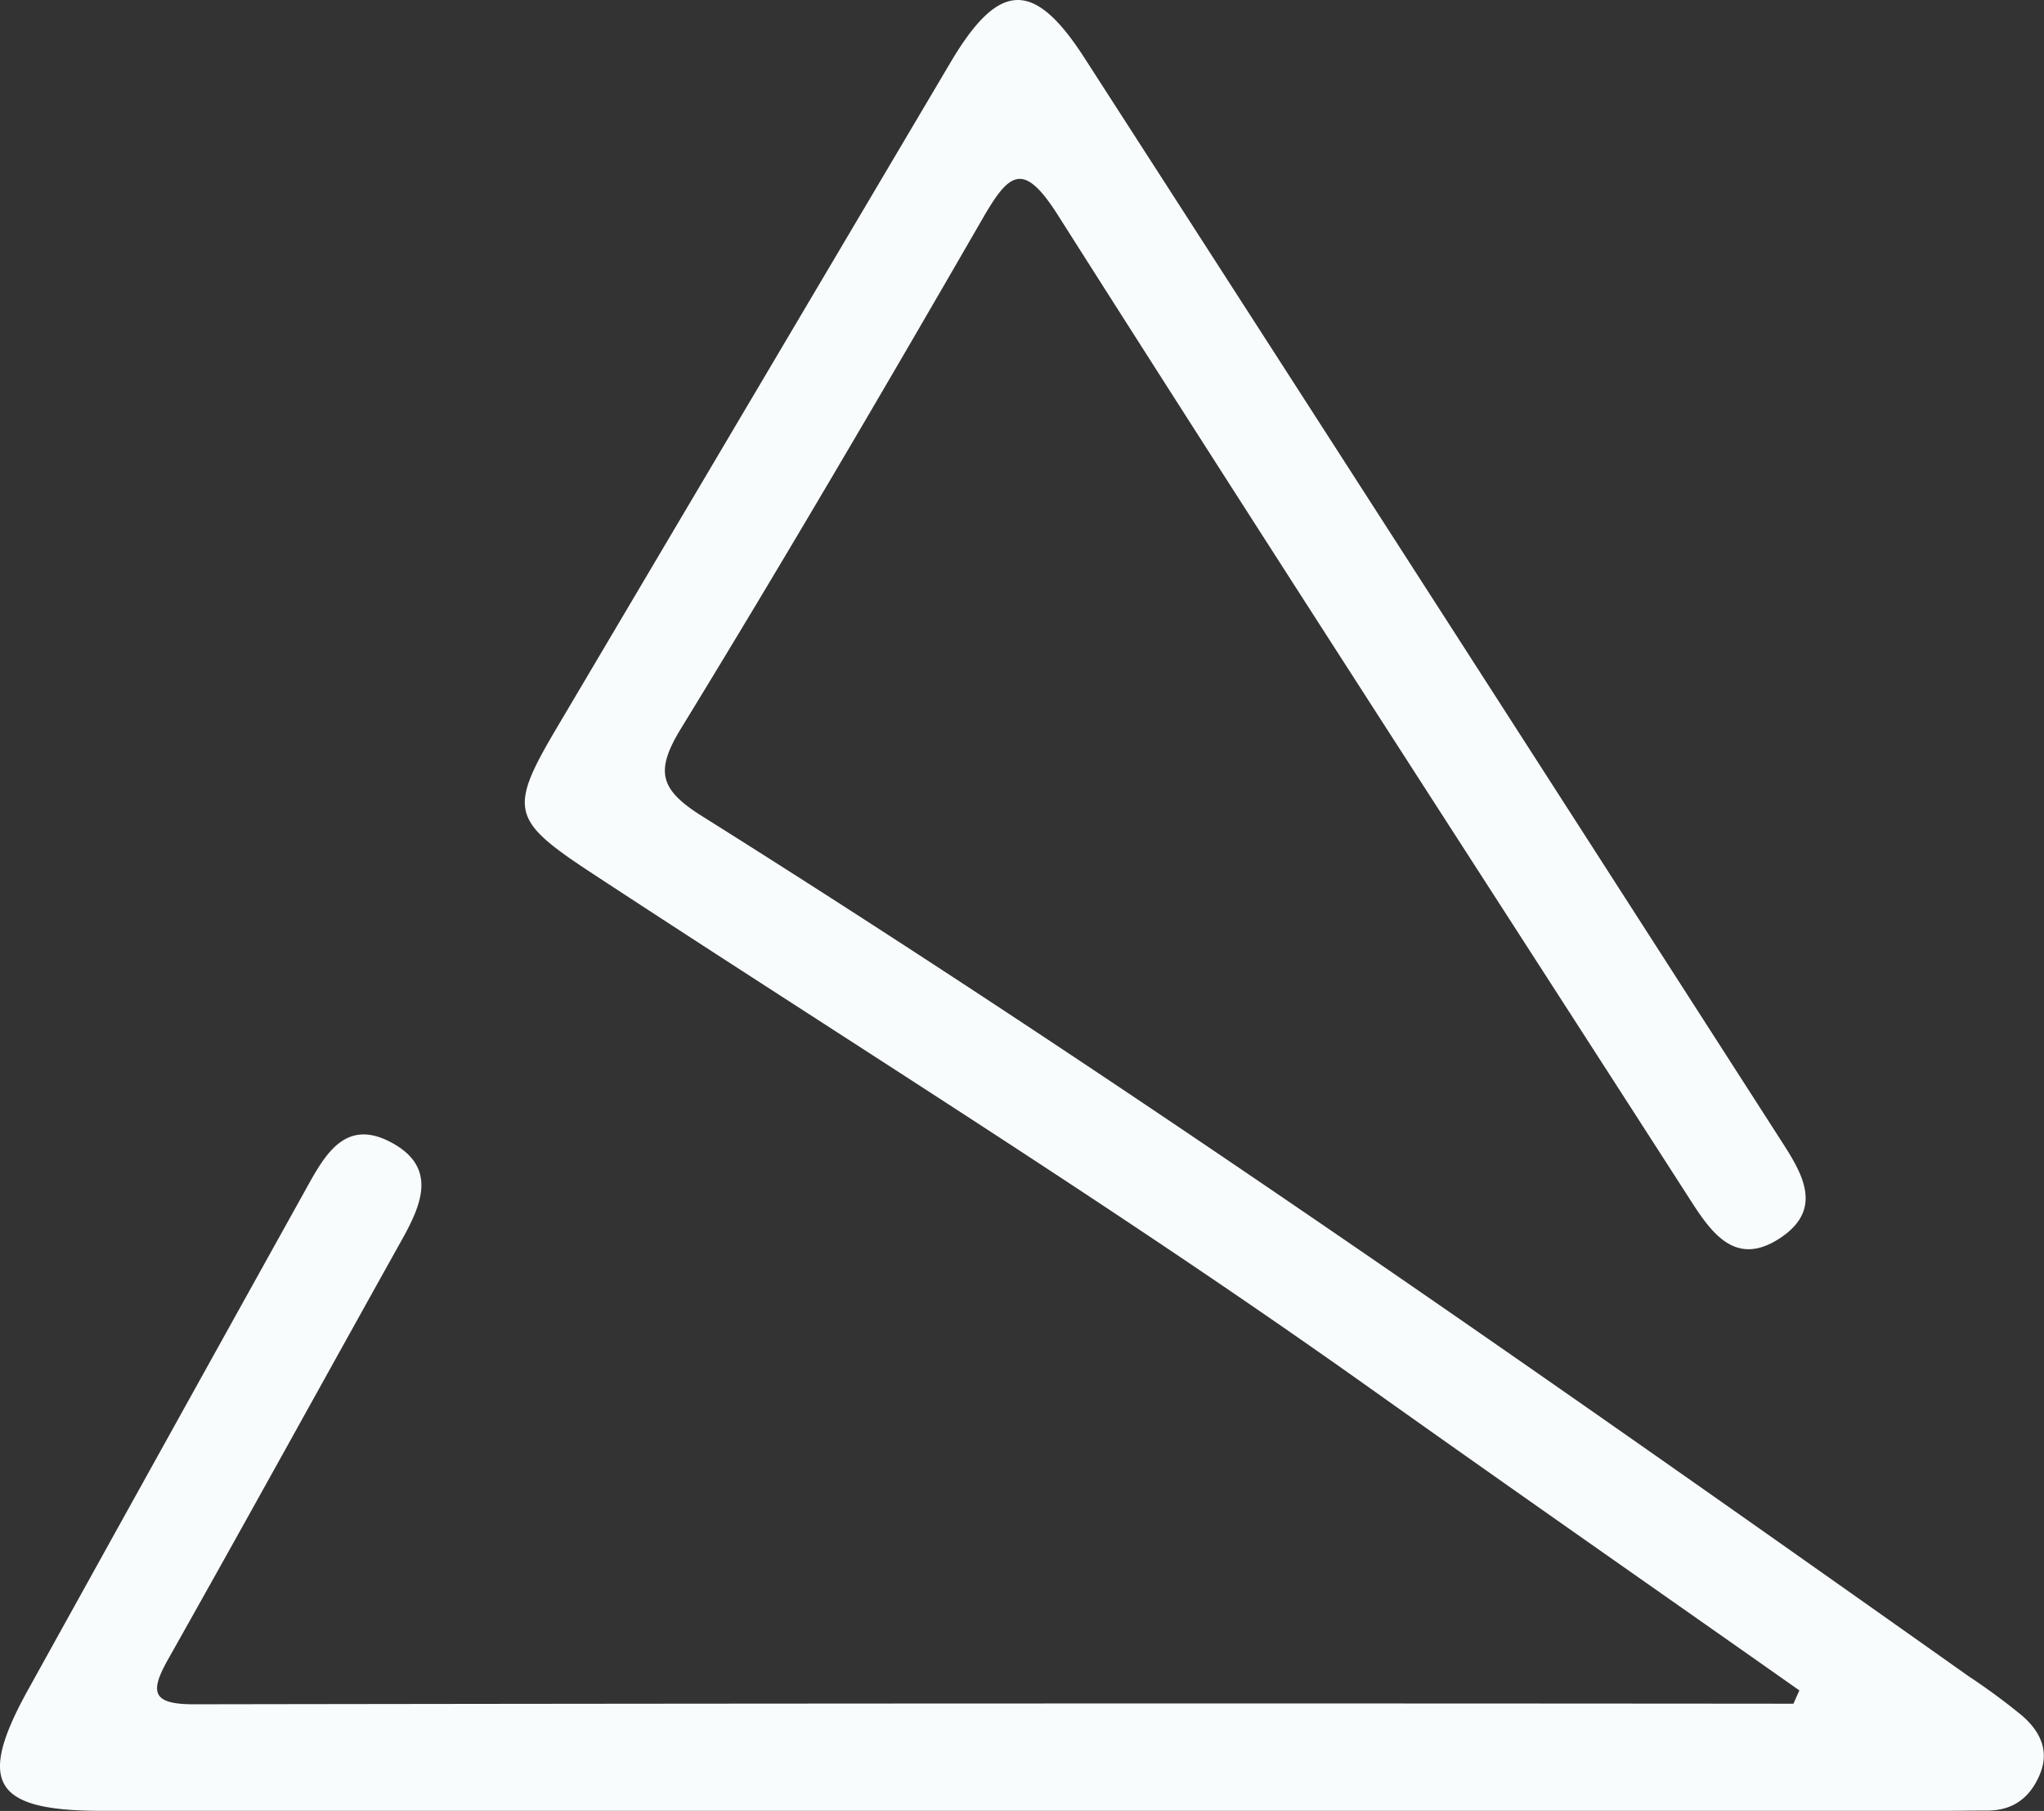 <svg xmlns="http://www.w3.org/2000/svg" viewBox="0 0 398.6 353.15"><rect x="0" y="0" width="398.6" height="353.15" fill="#333333" stroke="none"/><defs><style>.cls-1{fill:#f9fcfd;}</style></defs><g id="Layer_2" data-name="Layer 2"><g id="Layer_1-2" data-name="Layer 1"><path class="cls-1" d="M350.89,329.64c-27.84-19.59-55.77-39.06-83.51-58.78C218,235.71,166.44,203.74,115.77,170.5c-16.14-10.59-16.72-12.45-7.1-28.72Q147,77,185.38,12.14c9.38-15.84,16.19-16.18,26-1Q279.26,116.46,347,221.91c4.09,6.35,8.88,13.49.47,19.3-9.21,6.36-14-1.19-18.35-8-41-63.72-82.22-127.29-122.82-191.26-6.75-10.62-9.48-8.33-14.68.67C172.36,76,152.9,109.23,132.79,142.08c-5.08,8.3-4.13,11.87,4,17,84.4,53,165.82,110.31,247.14,167.82a125.92,125.92,0,0,1,10.44,7.7c3.43,3,5.41,6.8,3.36,11.56-1.88,4.38-5.11,6.86-10,6.91-3,0-6.07.06-9.1.06H19.89c-21.19,0-24.5-5.41-14.41-23.62q27.06-48.84,54.18-97.63c3.71-6.7,7.69-14,16.81-9,8.89,4.87,5.67,12.16,1.84,19-15.18,27.21-30.2,54.51-45.5,81.65-3.61,6.39-3.25,8.83,5,8.82q156-.25,311.93-.11Z"/></g></g></svg>